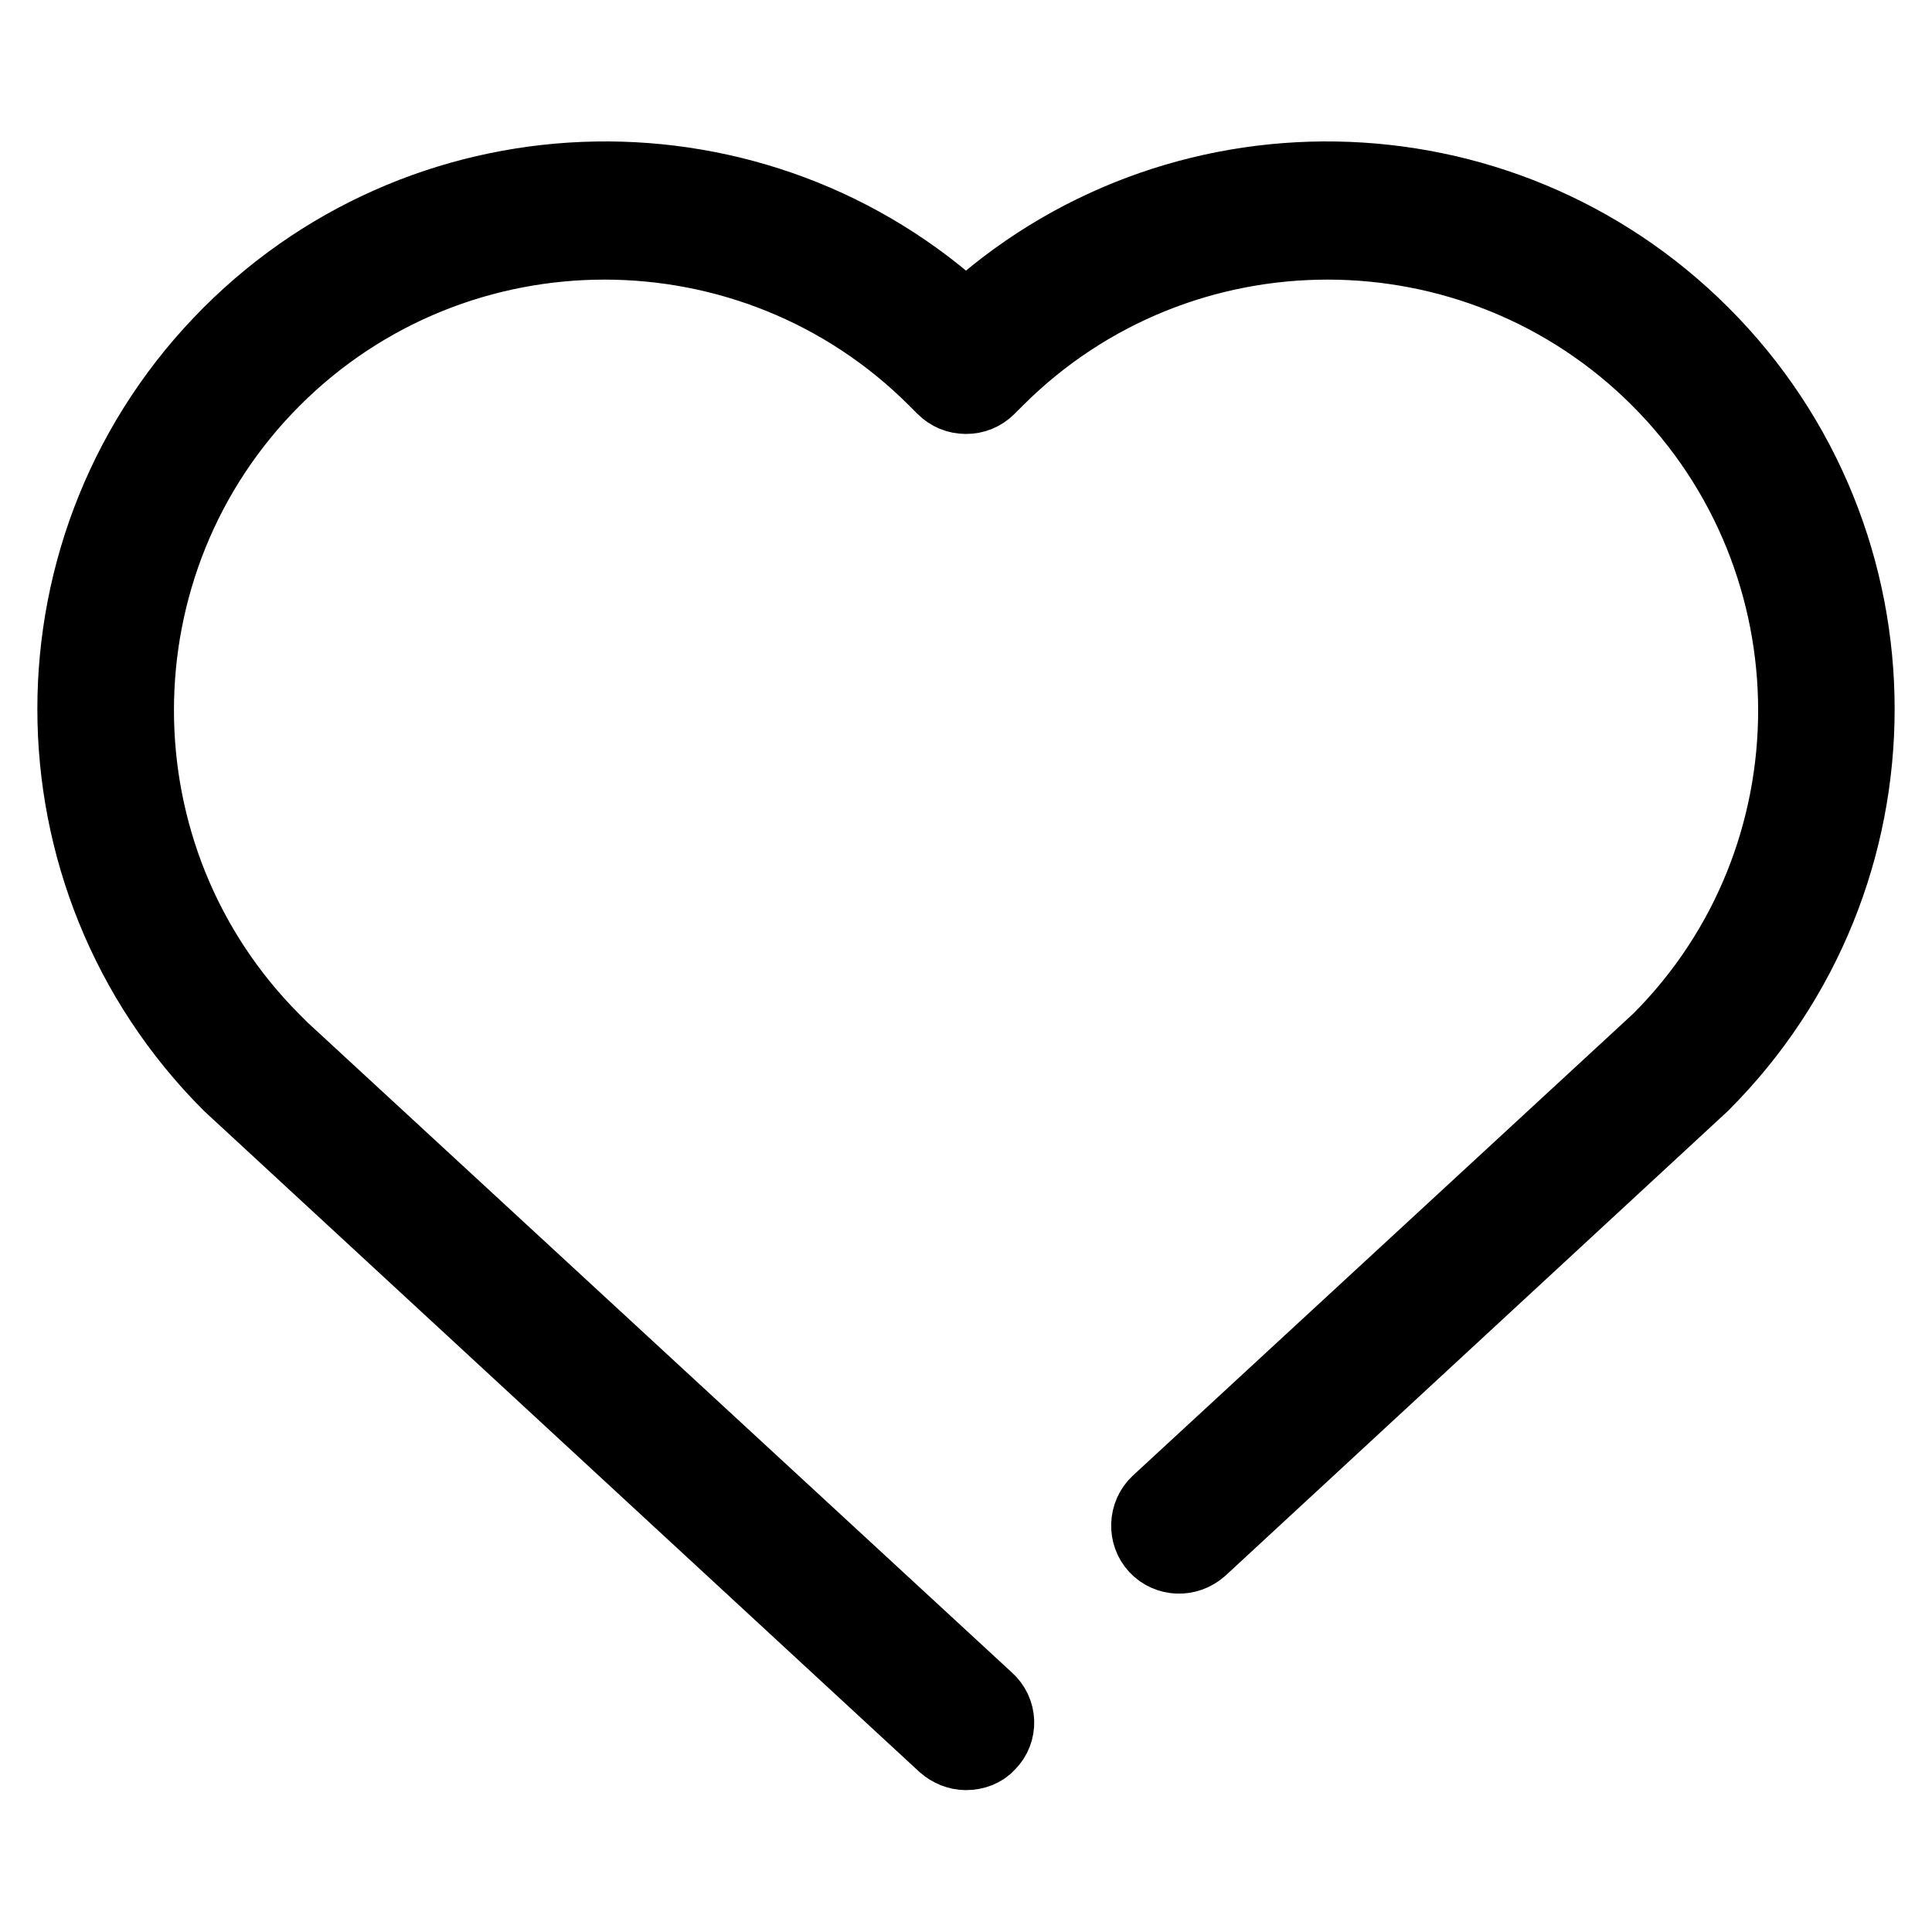 <?xml version="1.0" encoding="utf-8"?>
<!-- Svg Vector Icons : http://www.onlinewebfonts.com/icon -->
<!DOCTYPE svg PUBLIC "-//W3C//DTD SVG 1.1//EN" "http://www.w3.org/Graphics/SVG/1.1/DTD/svg11.dtd">
<svg version="1.1" xmlns="http://www.w3.org/2000/svg" xmlns:xlink="http://www.w3.org/1999/xlink" x="0px" y="0px" viewBox="0 0 256 256" enable-background="new 0 0 256 256" xml:space="preserve">
<g> <path stroke-width="10" fill-opacity="0" stroke="#000000"  d="M128,232.2c-1,0-2-0.4-2.8-1.1l-94.7-87.5c-27.4-27.4-27.4-71.9,0-99.3c26.8-26.8,70-27.4,97.5-1.8 c27.5-25.6,70.7-25,97.5,1.8c27.4,27.4,27.4,71.9,0,99.3l-66.5,61.5c-1.7,1.5-4.2,1.4-5.7-0.2c-1.5-1.6-1.4-4.2,0.2-5.7l66.4-61.3 c24.1-24.1,24.1-63.5-0.1-87.7c-24.2-24.2-63.6-24.2-87.8,0l-1.1,1.1c-0.8,0.8-1.8,1.2-2.9,1.2s-2.1-0.4-2.9-1.2l-1.1-1.1 c-24.2-24.2-63.6-24.2-87.8,0c-24.2,24.2-24.2,63.6,0,87.8l1.1,1.1l93.4,86.2c1.7,1.5,1.8,4.1,0.2,5.7 C130.2,231.8,129.1,232.2,128,232.2L128,232.2z"/></g>
</svg>